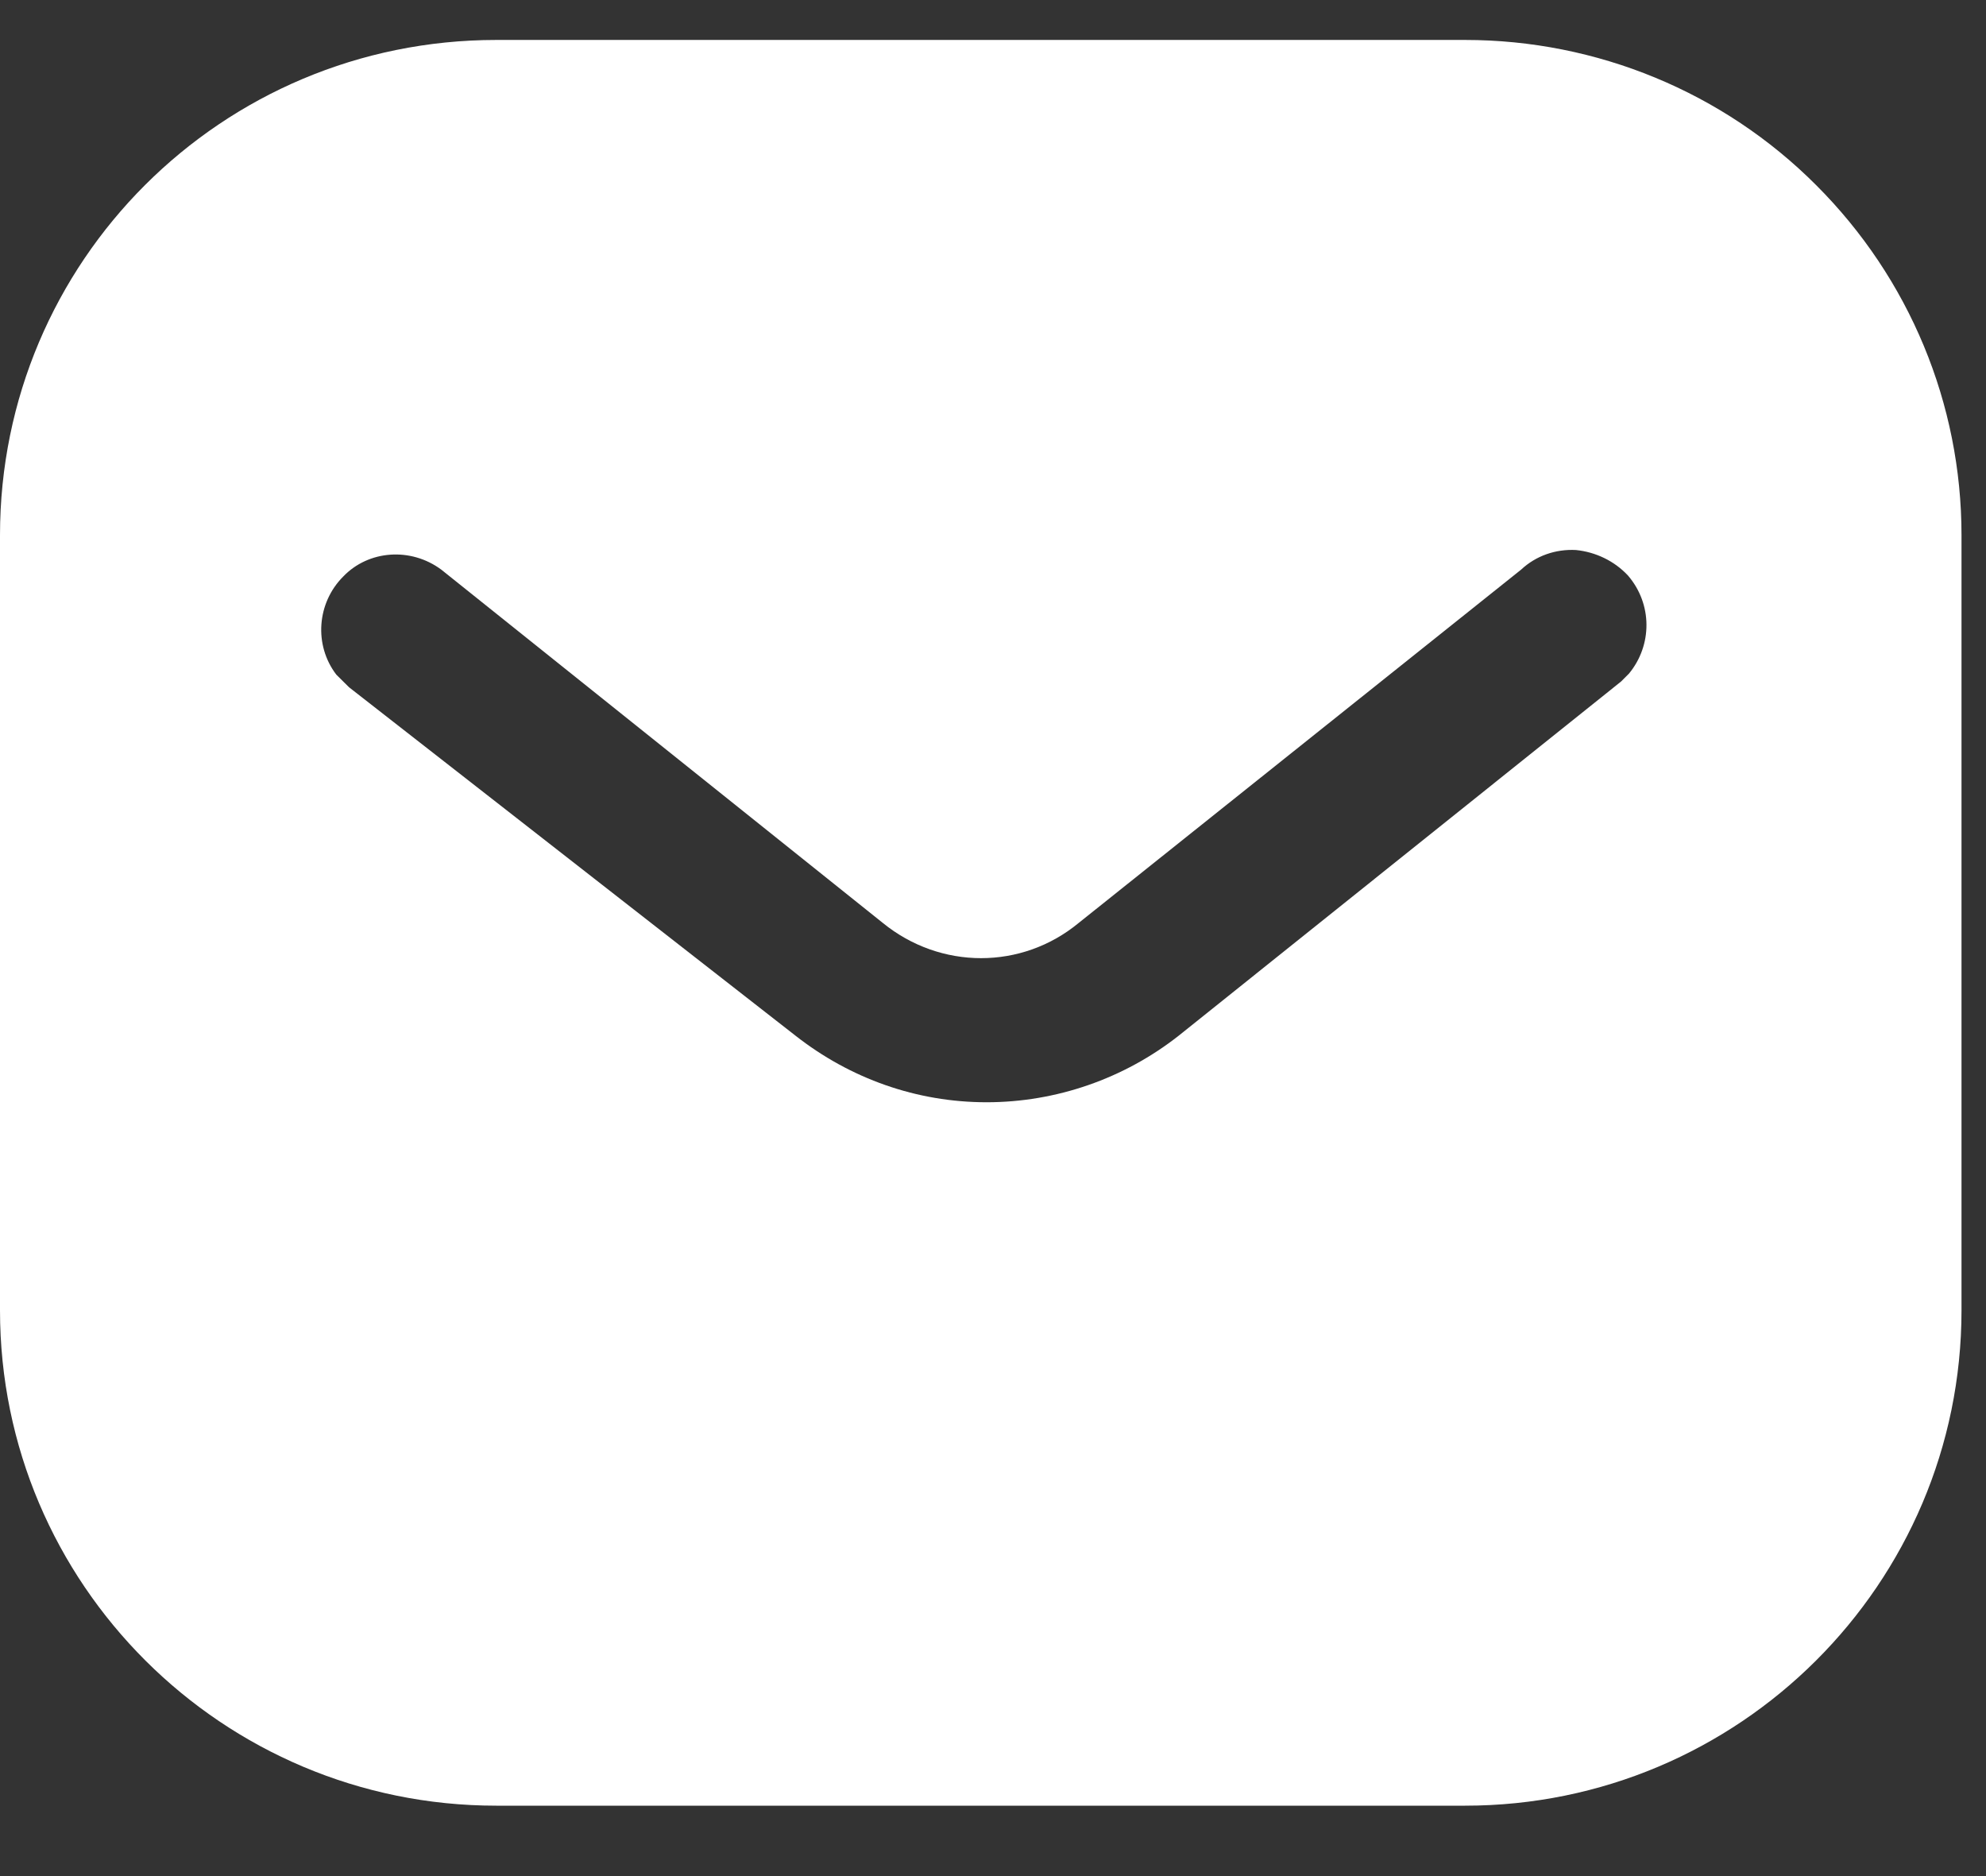 <svg width="18" height="17" viewBox="0 0 18 17" fill="none" xmlns="http://www.w3.org/2000/svg">
<rect x="0" y="0" width="18" height="17" fill="#333333" stroke="none"/>
<path d="M13.279 0.362C14.471 0.362 15.618 0.833 16.461 1.678C17.306 2.522 17.778 3.659 17.778 4.85V11.873C17.778 14.353 15.76 16.362 13.279 16.362H4.498C2.017 16.362 0 14.353 0 11.873V4.85C0 2.37 2.008 0.362 4.498 0.362H13.279ZM14.284 4.984C14.098 4.974 13.92 5.037 13.786 5.162L9.778 8.362C9.262 8.789 8.524 8.789 8 8.362L4 5.162C3.724 4.957 3.341 4.984 3.111 5.224C2.871 5.464 2.844 5.846 3.048 6.113L3.164 6.228L7.209 9.384C7.707 9.775 8.31 9.988 8.942 9.988C9.572 9.988 10.187 9.775 10.684 9.384L14.693 6.175L14.764 6.104C14.977 5.846 14.977 5.473 14.755 5.215C14.631 5.082 14.461 5.002 14.284 4.984Z" fill="white"/>
</svg>
